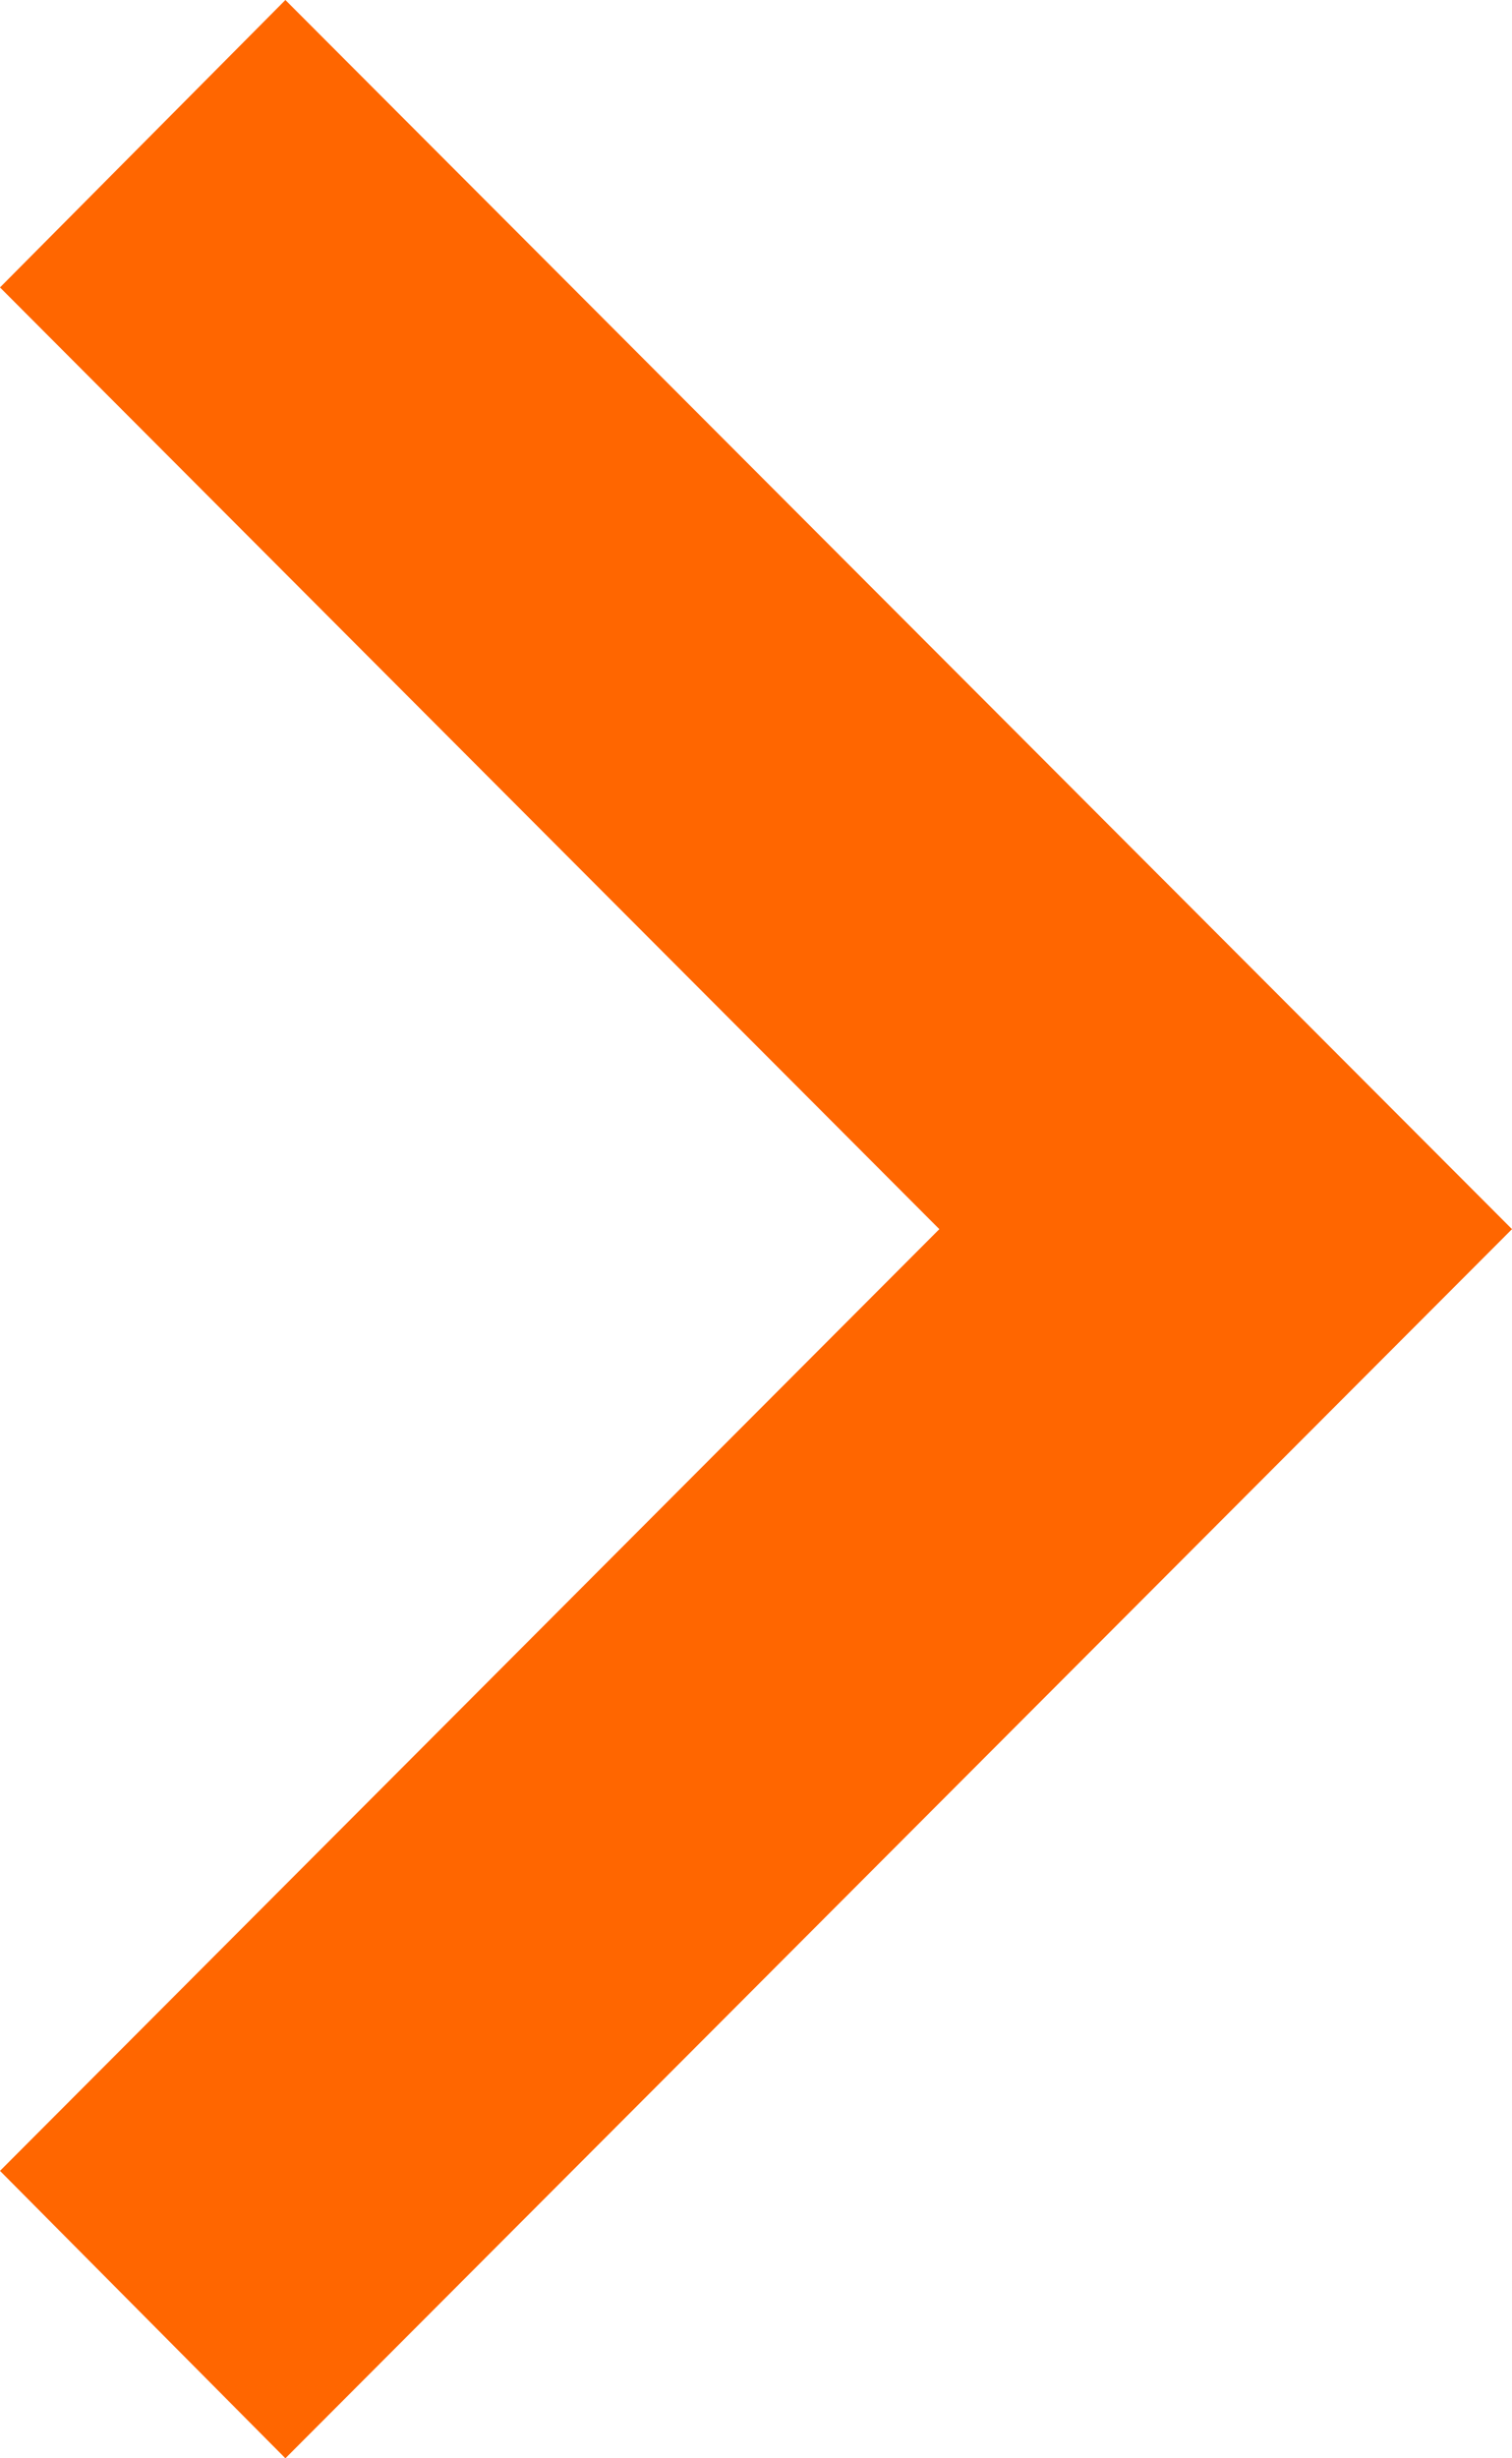 <svg xmlns="http://www.w3.org/2000/svg" width="8" height="13" viewBox="0 0 8 13"><defs><style>.cls-1{fill:#f60;fill-rule:evenodd}</style></defs><path id="arrow" class="cls-1" d="M3085.51 1400l-1.51-1.52 4.97-4.98-4.97-4.98 1.51-1.52 6.49 6.5z" transform="translate(-3084 -1387)"/></svg>